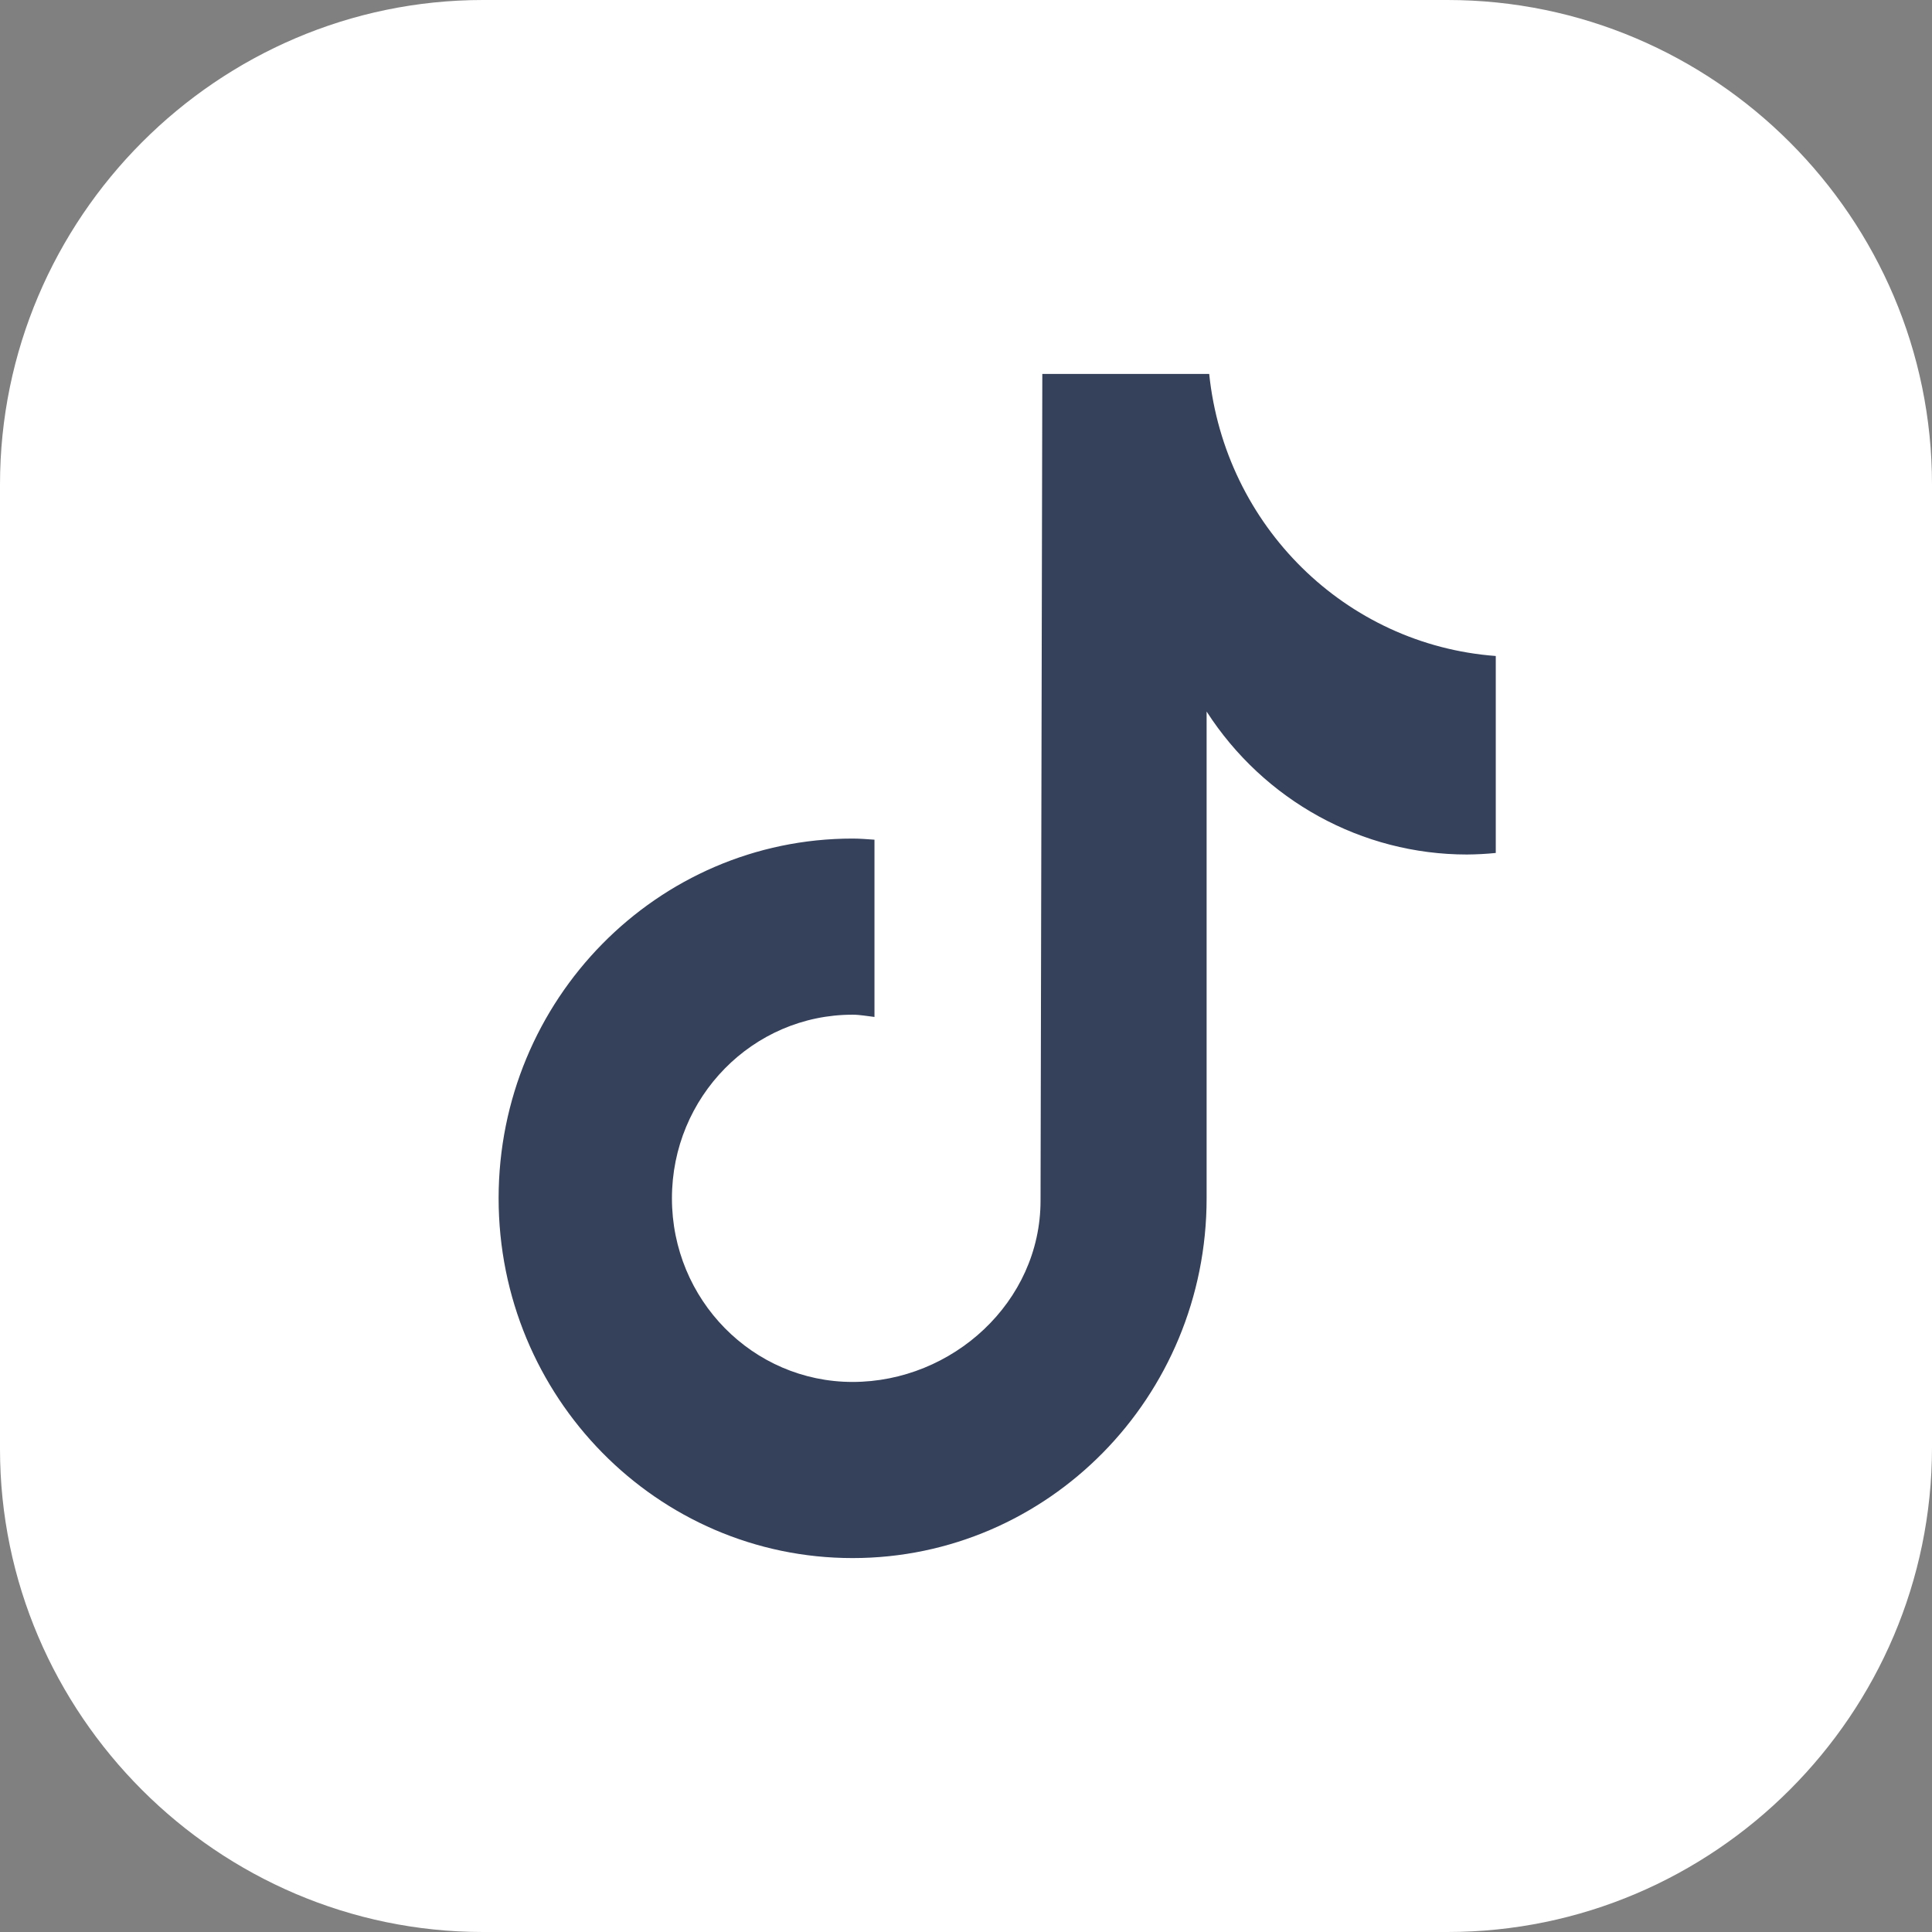 <svg xmlns="http://www.w3.org/2000/svg" width="24" height="24" viewBox="0 0 24 24">
    <rect x="0" y="0" width="24" height="24" fill="#808080" stroke="none"/>
    <g fill="none" fill-rule="evenodd">
        <path fill="#FFF" fill-rule="nonzero" d="M17.981 0H6C2.705 0 0 2.705 0 6.019V18c0 3.295 2.705 6 6 6h11.981C21.295 24 24 21.295 24 17.981V6.019C24 2.705 21.295 0 17.981 0z"/>
        <path fill="#35405A" d="M18.579 10.596c-.119.012-.237.018-.356.019-1.304 0-2.52-.668-3.234-1.776v6.047c0 2.468-1.969 4.469-4.398 4.469-2.428 0-4.397-2.001-4.397-4.47 0-2.467 1.969-4.468 4.397-4.468.092 0 .182.008.272.014v2.202c-.09-.01-.179-.028-.272-.028-1.24 0-2.244 1.022-2.244 2.281 0 1.26 1.005 2.281 2.244 2.281 1.24 0 2.335-.992 2.335-2.252l.022-10.27h2.073c.196 1.89 1.695 3.365 3.56 3.504v2.447"/>
    </g>
</svg>
